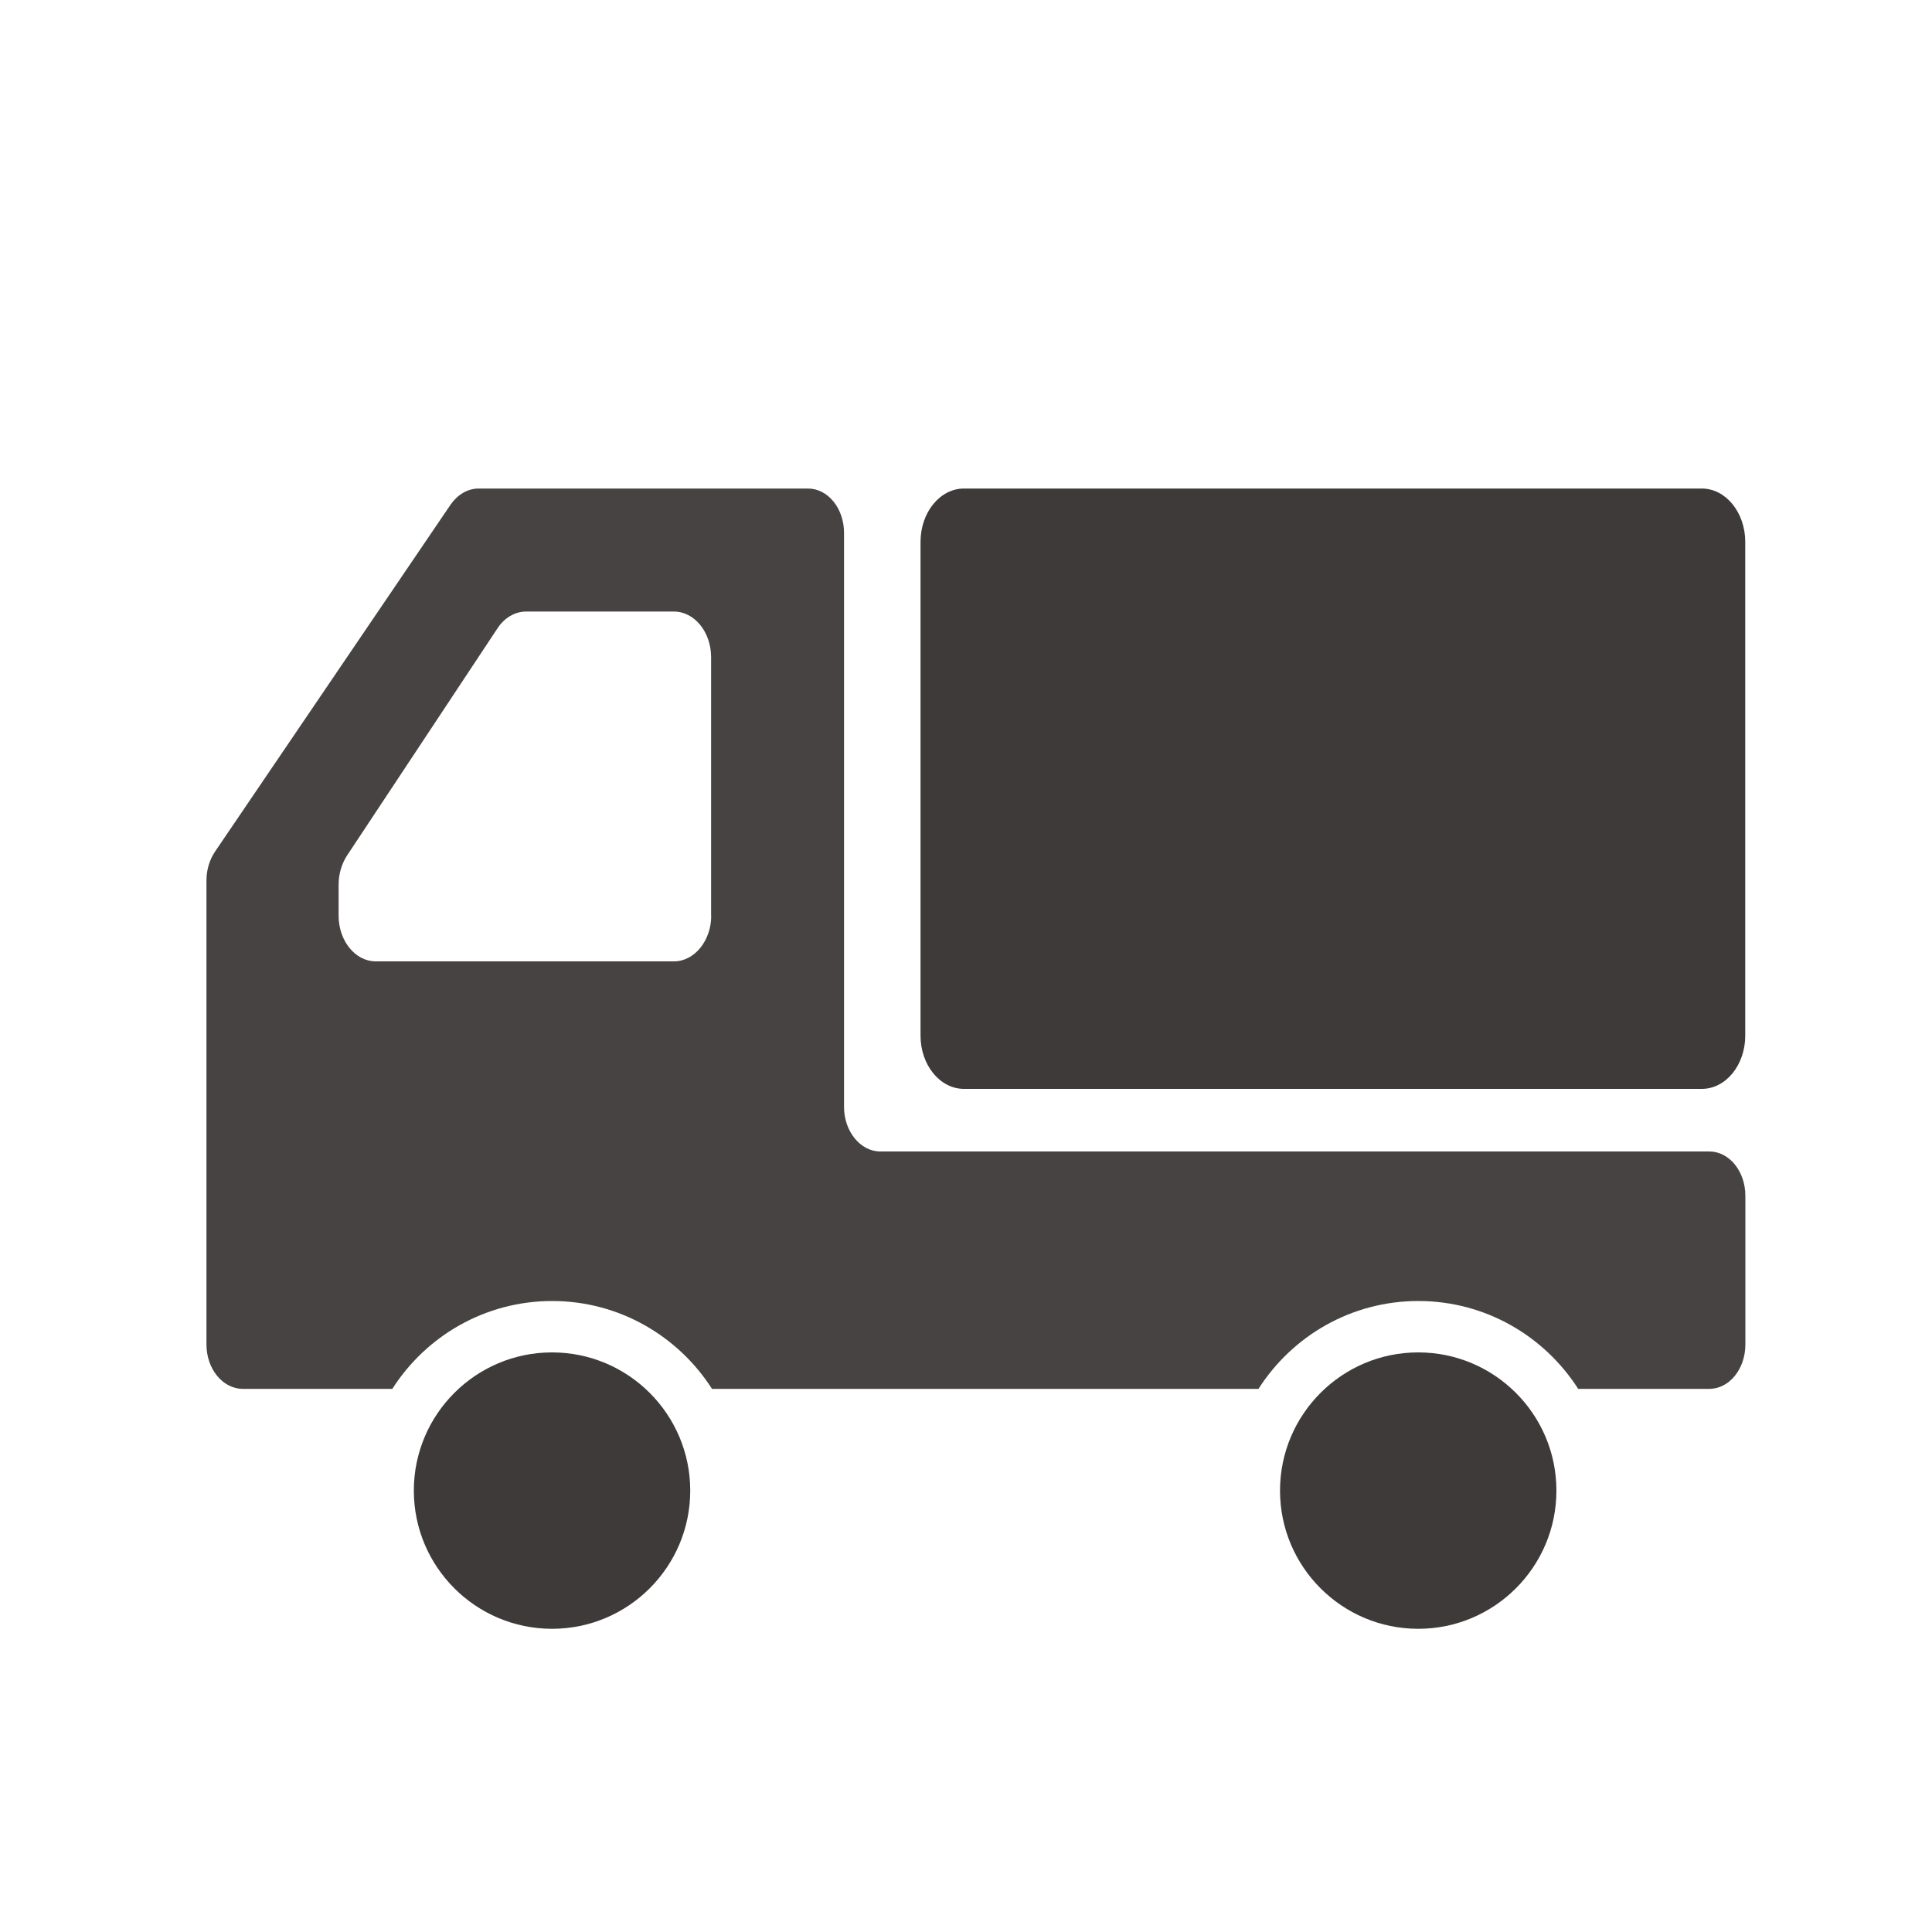 <?xml version="1.0" encoding="UTF-8"?><svg id="_レイヤー_1" xmlns="http://www.w3.org/2000/svg" viewBox="0 0 150 150"><defs><style>.cls-1{opacity:.95;}.cls-1,.cls-2{fill:#3e3a39;}</style></defs><path class="cls-2" d="m42.86,105c-5.92,0-10.73,4.81-10.73,10.73s4.81,10.73,10.73,10.73,10.73-4.81,10.73-10.73-4.81-10.73-10.73-10.73Z"/><path class="cls-2" d="m110.11,105c-5.92,0-10.73,4.81-10.73,10.73s4.81,10.73,10.73,10.73,10.73-4.81,10.73-10.73-4.81-10.73-10.73-10.73Z"/><path class="cls-2" d="m132.13,37.93h-57.29c-1.86,0-3.37,1.85-3.37,4.14v38.34c0,2.28,1.51,4.13,3.37,4.13h57.29c1.86,0,3.37-1.85,3.37-4.13v-38.34c0-2.28-1.51-4.14-3.37-4.14Z"/><path class="cls-1" d="m132.69,89.4h-64.34c-1.55,0-2.82-1.56-2.82-3.46v-44.57c0-1.9-1.25-3.44-2.8-3.44h-25.57c-.84,0-1.62.46-2.17,1.24l-18.31,26.97c-.41.62-.65,1.4-.65,2.2v36.05c0,1.9,1.27,3.44,2.82,3.44h11.61c2.62-4.1,7.2-6.82,12.41-6.82s9.79,2.73,12.41,6.82h42.43c2.62-4.1,7.19-6.82,12.41-6.82s9.79,2.73,12.41,6.82h10.18c1.55,0,2.8-1.54,2.8-3.44v-11.55c0-1.9-1.25-3.44-2.8-3.44Zm-77.47-18.31c0,1.95-1.31,3.55-2.89,3.55h-23.15c-1.61,0-2.89-1.6-2.89-3.55v-2.38c0-.83.22-1.6.63-2.25l11.7-17.67c.54-.83,1.36-1.31,2.24-1.31h11.46c1.59,0,2.89,1.58,2.89,3.55v20.05Z"/></svg>